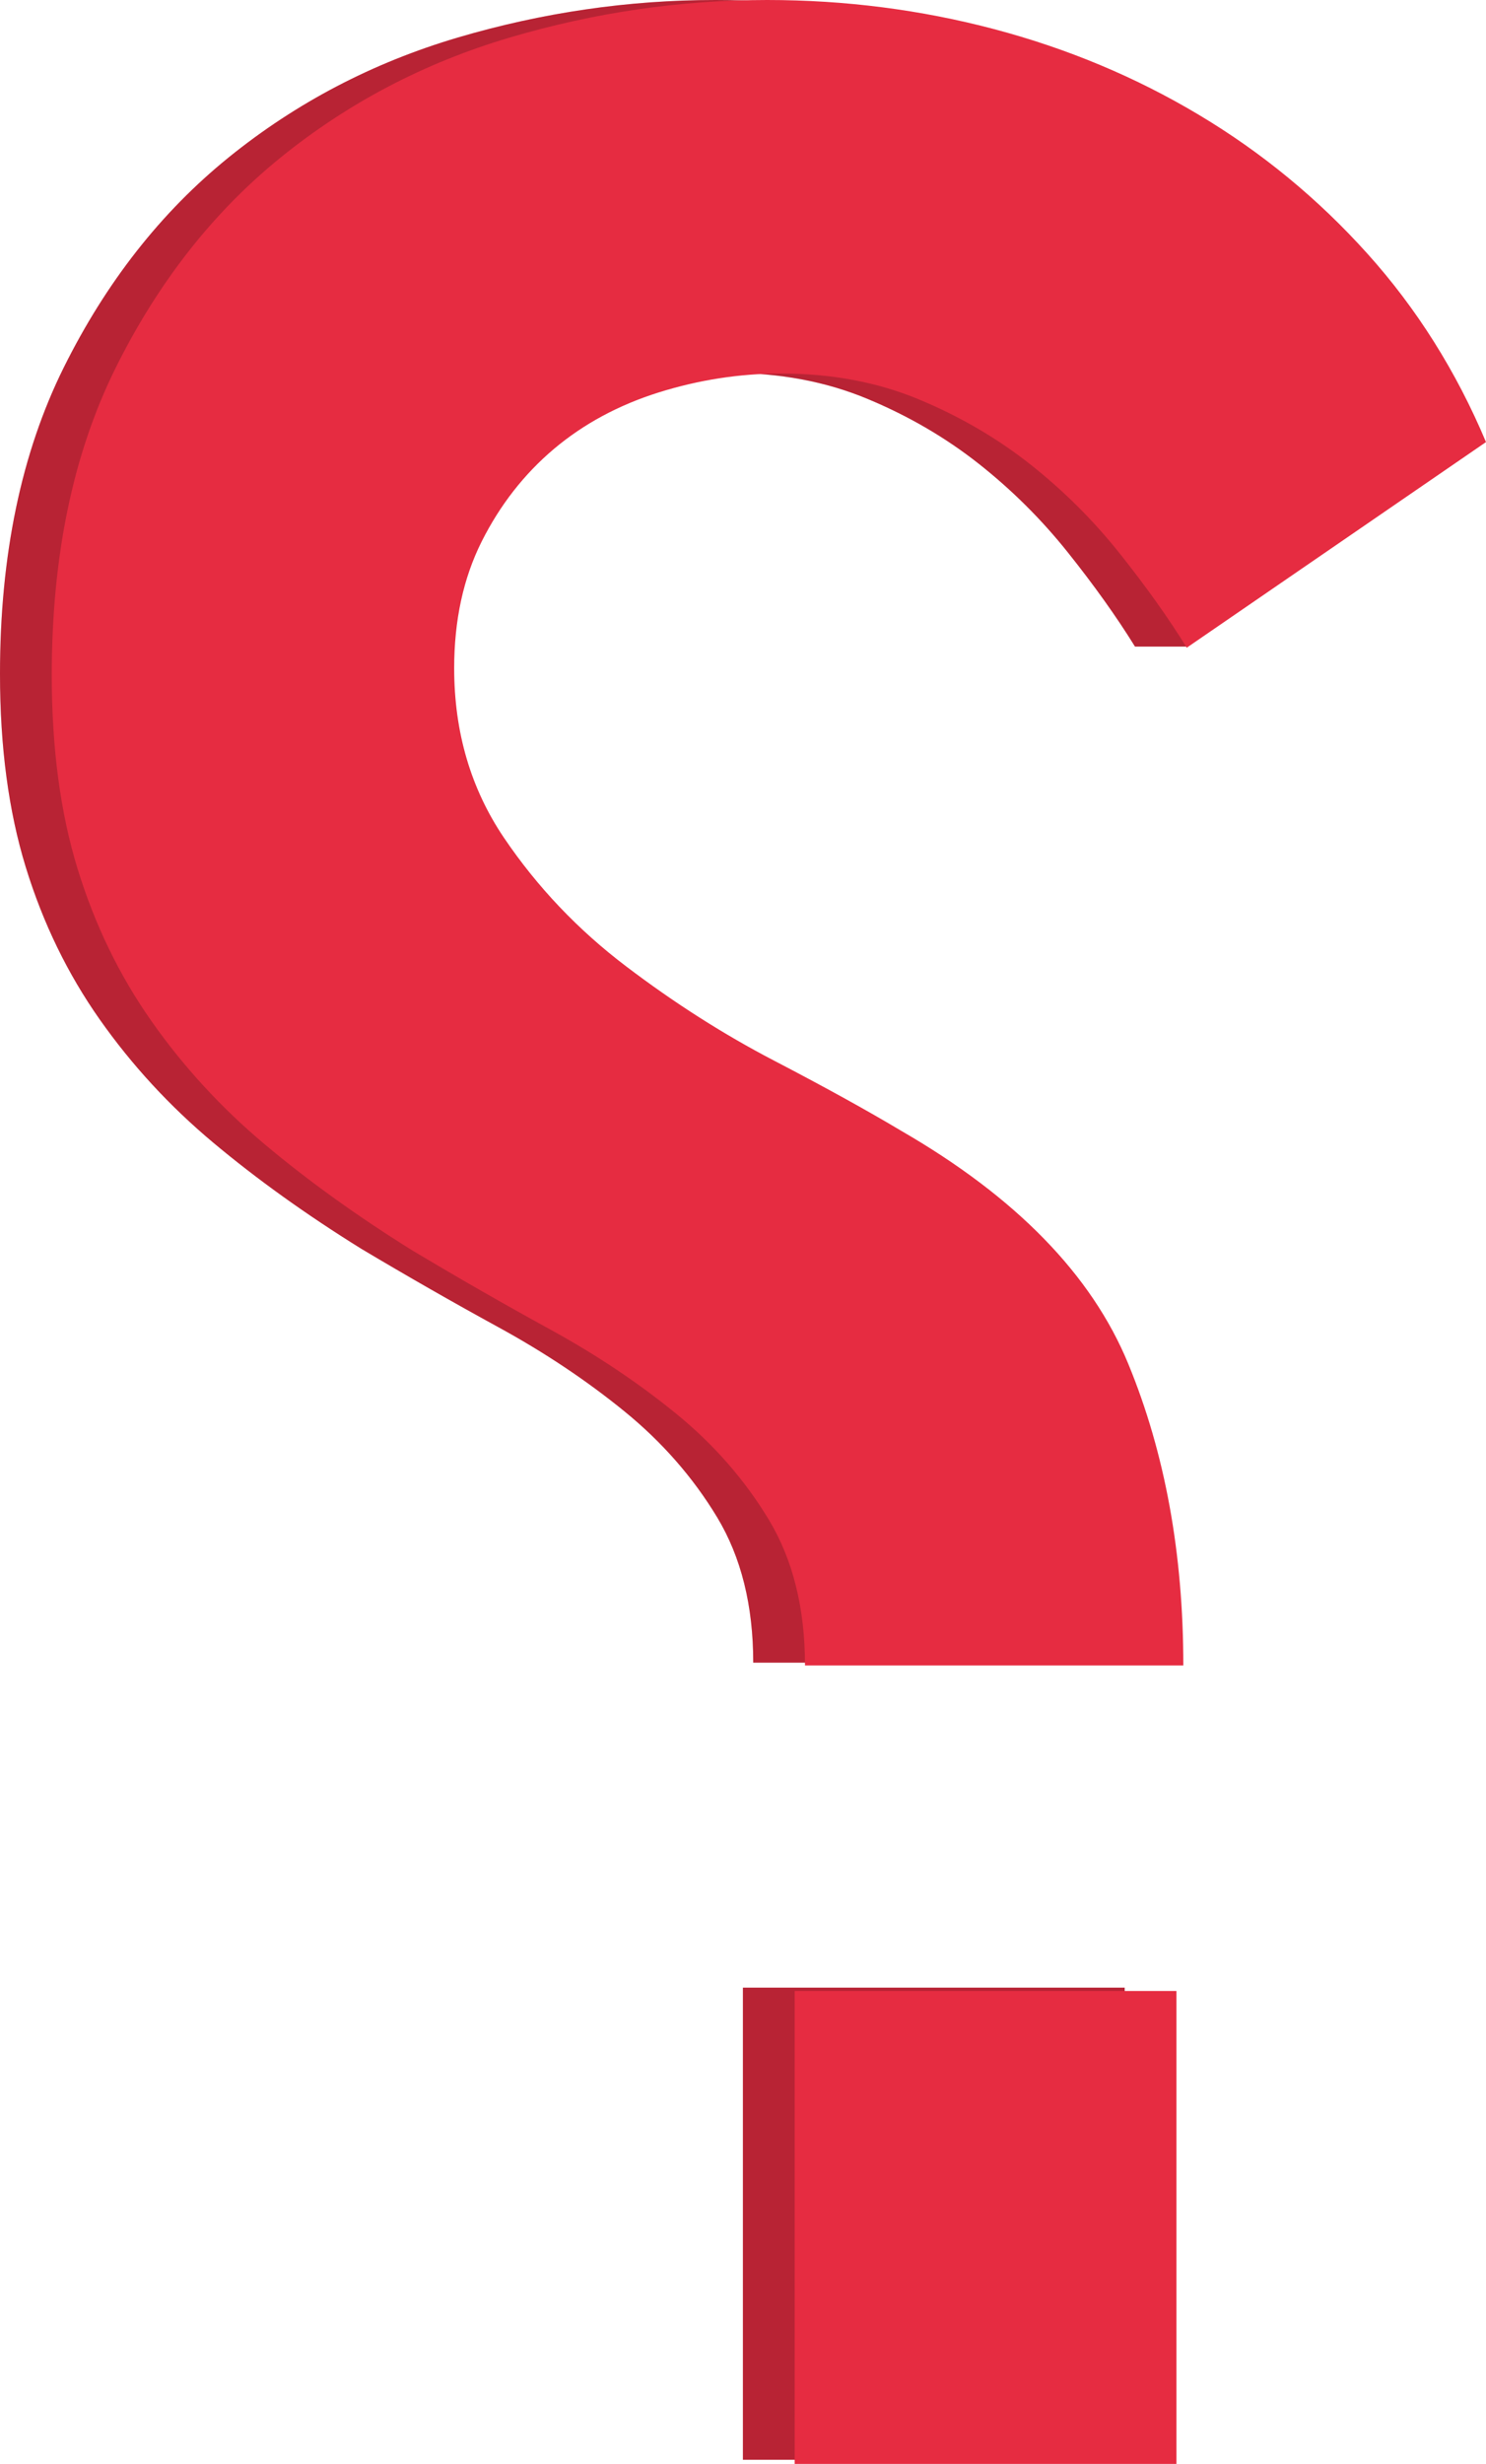 <svg width="140" height="232" viewBox="0 0 140 232" fill="none" xmlns="http://www.w3.org/2000/svg">
<path d="M106.608 156.553C106.608 146.034 104.881 136.582 101.423 128.206C97.97 119.831 90.841 112.533 80.037 106.302C76.796 104.369 72.801 102.169 68.048 99.698C63.298 97.232 58.651 94.277 54.114 90.84C49.578 87.408 45.745 83.381 42.611 78.76C39.482 74.145 37.913 68.83 37.913 62.815C37.913 58.306 38.779 54.335 40.505 50.897C42.237 47.465 44.505 44.565 47.309 42.199C50.119 39.839 53.416 38.067 57.192 36.884C60.975 35.707 64.807 35.113 68.696 35.113C73.45 35.113 77.769 35.919 81.657 37.529C85.546 39.139 89.059 41.183 92.189 43.649C95.323 46.12 98.133 48.914 100.614 52.025C103.1 55.14 105.206 58.095 106.932 60.883H111.809L135.123 41.555C132.319 34.901 128.592 28.992 123.944 23.838C119.302 18.684 114.01 14.335 108.066 10.791C102.128 7.248 95.702 4.565 88.786 2.738C81.875 0.916 74.746 0 67.4 0C59.193 0 51.092 1.183 43.097 3.543C35.108 5.909 27.923 9.664 21.549 14.818C15.18 19.972 9.995 26.575 5.995 34.629C2.001 42.682 1.52588e-05 52.295 1.52588e-05 63.459C1.52588e-05 70.335 0.811 76.4 2.43 81.659C4.05 86.924 6.375 91.7 9.397 95.993C12.425 100.292 15.989 104.158 20.09 107.59C24.197 111.028 28.839 114.354 34.024 117.576C38.348 120.153 42.667 122.624 46.986 124.985C51.309 127.351 55.249 129.978 58.813 132.877C62.377 135.776 65.293 139.108 67.562 142.863C69.83 146.623 70.964 151.188 70.964 156.553L106.608 156.553ZM105.96 231.609V187.155H69.991V231.609H105.96Z" fill="#E62C41"/>
<g opacity="0.2">
<path d="M106.608 156.553C106.608 146.034 104.881 136.582 101.423 128.206C97.97 119.831 90.841 112.533 80.037 106.302C76.796 104.369 72.801 102.169 68.048 99.698C63.298 97.232 58.651 94.277 54.114 90.84C49.578 87.408 45.745 83.381 42.611 78.76C39.482 74.145 37.913 68.83 37.913 62.815C37.913 58.306 38.779 54.335 40.505 50.897C42.237 47.465 44.505 44.565 47.309 42.199C50.119 39.839 53.416 38.067 57.192 36.884C60.975 35.707 64.807 35.113 68.696 35.113C73.45 35.113 77.769 35.919 81.657 37.529C85.546 39.139 89.059 41.183 92.189 43.649C95.323 46.12 98.133 48.914 100.614 52.025C103.1 55.14 105.206 58.095 106.932 60.883H111.809L135.123 41.555C132.319 34.901 128.592 28.992 123.944 23.838C119.302 18.684 114.01 14.335 108.066 10.791C102.128 7.248 95.702 4.565 88.786 2.738C81.875 0.916 74.746 0 67.4 0C59.193 0 51.092 1.183 43.097 3.543C35.108 5.909 27.923 9.664 21.549 14.818C15.18 19.972 9.995 26.575 5.995 34.629C2.001 42.682 1.52588e-05 52.295 1.52588e-05 63.459C1.52588e-05 70.335 0.811 76.4 2.43 81.659C4.05 86.924 6.375 91.7 9.397 95.993C12.425 100.292 15.989 104.158 20.09 107.59C24.197 111.028 28.839 114.354 34.024 117.576C38.348 120.153 42.667 122.624 46.986 124.985C51.309 127.351 55.249 129.978 58.813 132.877C62.377 135.776 65.293 139.108 67.562 142.863C69.83 146.623 70.964 151.188 70.964 156.553L106.608 156.553ZM105.96 231.609V187.155H69.991V231.609H105.96Z" fill="black"/>
</g>
<path d="M111.484 156.818C111.484 146.281 109.758 136.813 106.299 128.423C102.847 120.033 95.718 112.723 84.913 106.481C81.672 104.546 77.678 102.342 72.924 99.867C68.175 97.396 63.527 94.436 58.991 90.993C54.455 87.555 50.621 83.522 47.487 78.893C44.359 74.27 42.789 68.946 42.789 62.921C42.789 58.404 43.655 54.427 45.382 50.983C47.113 47.545 49.382 44.64 52.186 42.271C54.996 39.907 58.292 38.132 62.069 36.947C65.851 35.767 69.684 35.172 73.572 35.172C78.326 35.172 82.645 35.979 86.534 37.592C90.422 39.205 93.936 41.253 97.065 43.723C100.199 46.198 103.01 48.997 105.49 52.112C107.976 55.233 110.083 58.193 111.809 60.986L140 41.625C137.195 34.96 133.469 29.041 128.821 23.878C124.178 18.715 118.887 14.36 112.943 10.81C107.004 7.26 100.579 4.573 93.662 2.743C86.751 0.918 79.623 0 72.276 0C64.069 0 55.968 1.185 47.974 3.549C39.985 5.919 32.799 9.68 26.425 14.843C20.056 20.006 14.872 26.62 10.872 34.688C6.877 42.755 4.877 52.384 4.877 63.567C4.877 70.454 5.687 76.529 7.307 81.797C8.927 87.071 11.251 91.855 14.274 96.155C17.302 100.461 20.866 104.334 24.967 107.771C29.073 111.215 33.716 114.547 38.9 117.775C43.224 120.356 47.544 122.831 51.862 125.196C56.186 127.566 60.125 130.197 63.689 133.101C67.254 136.005 70.17 139.343 72.438 143.104C74.707 146.871 75.841 151.443 75.841 156.817L111.484 156.818ZM110.836 232V187.471H74.868V232H110.836Z" fill="#E62C41"/>
</svg>
